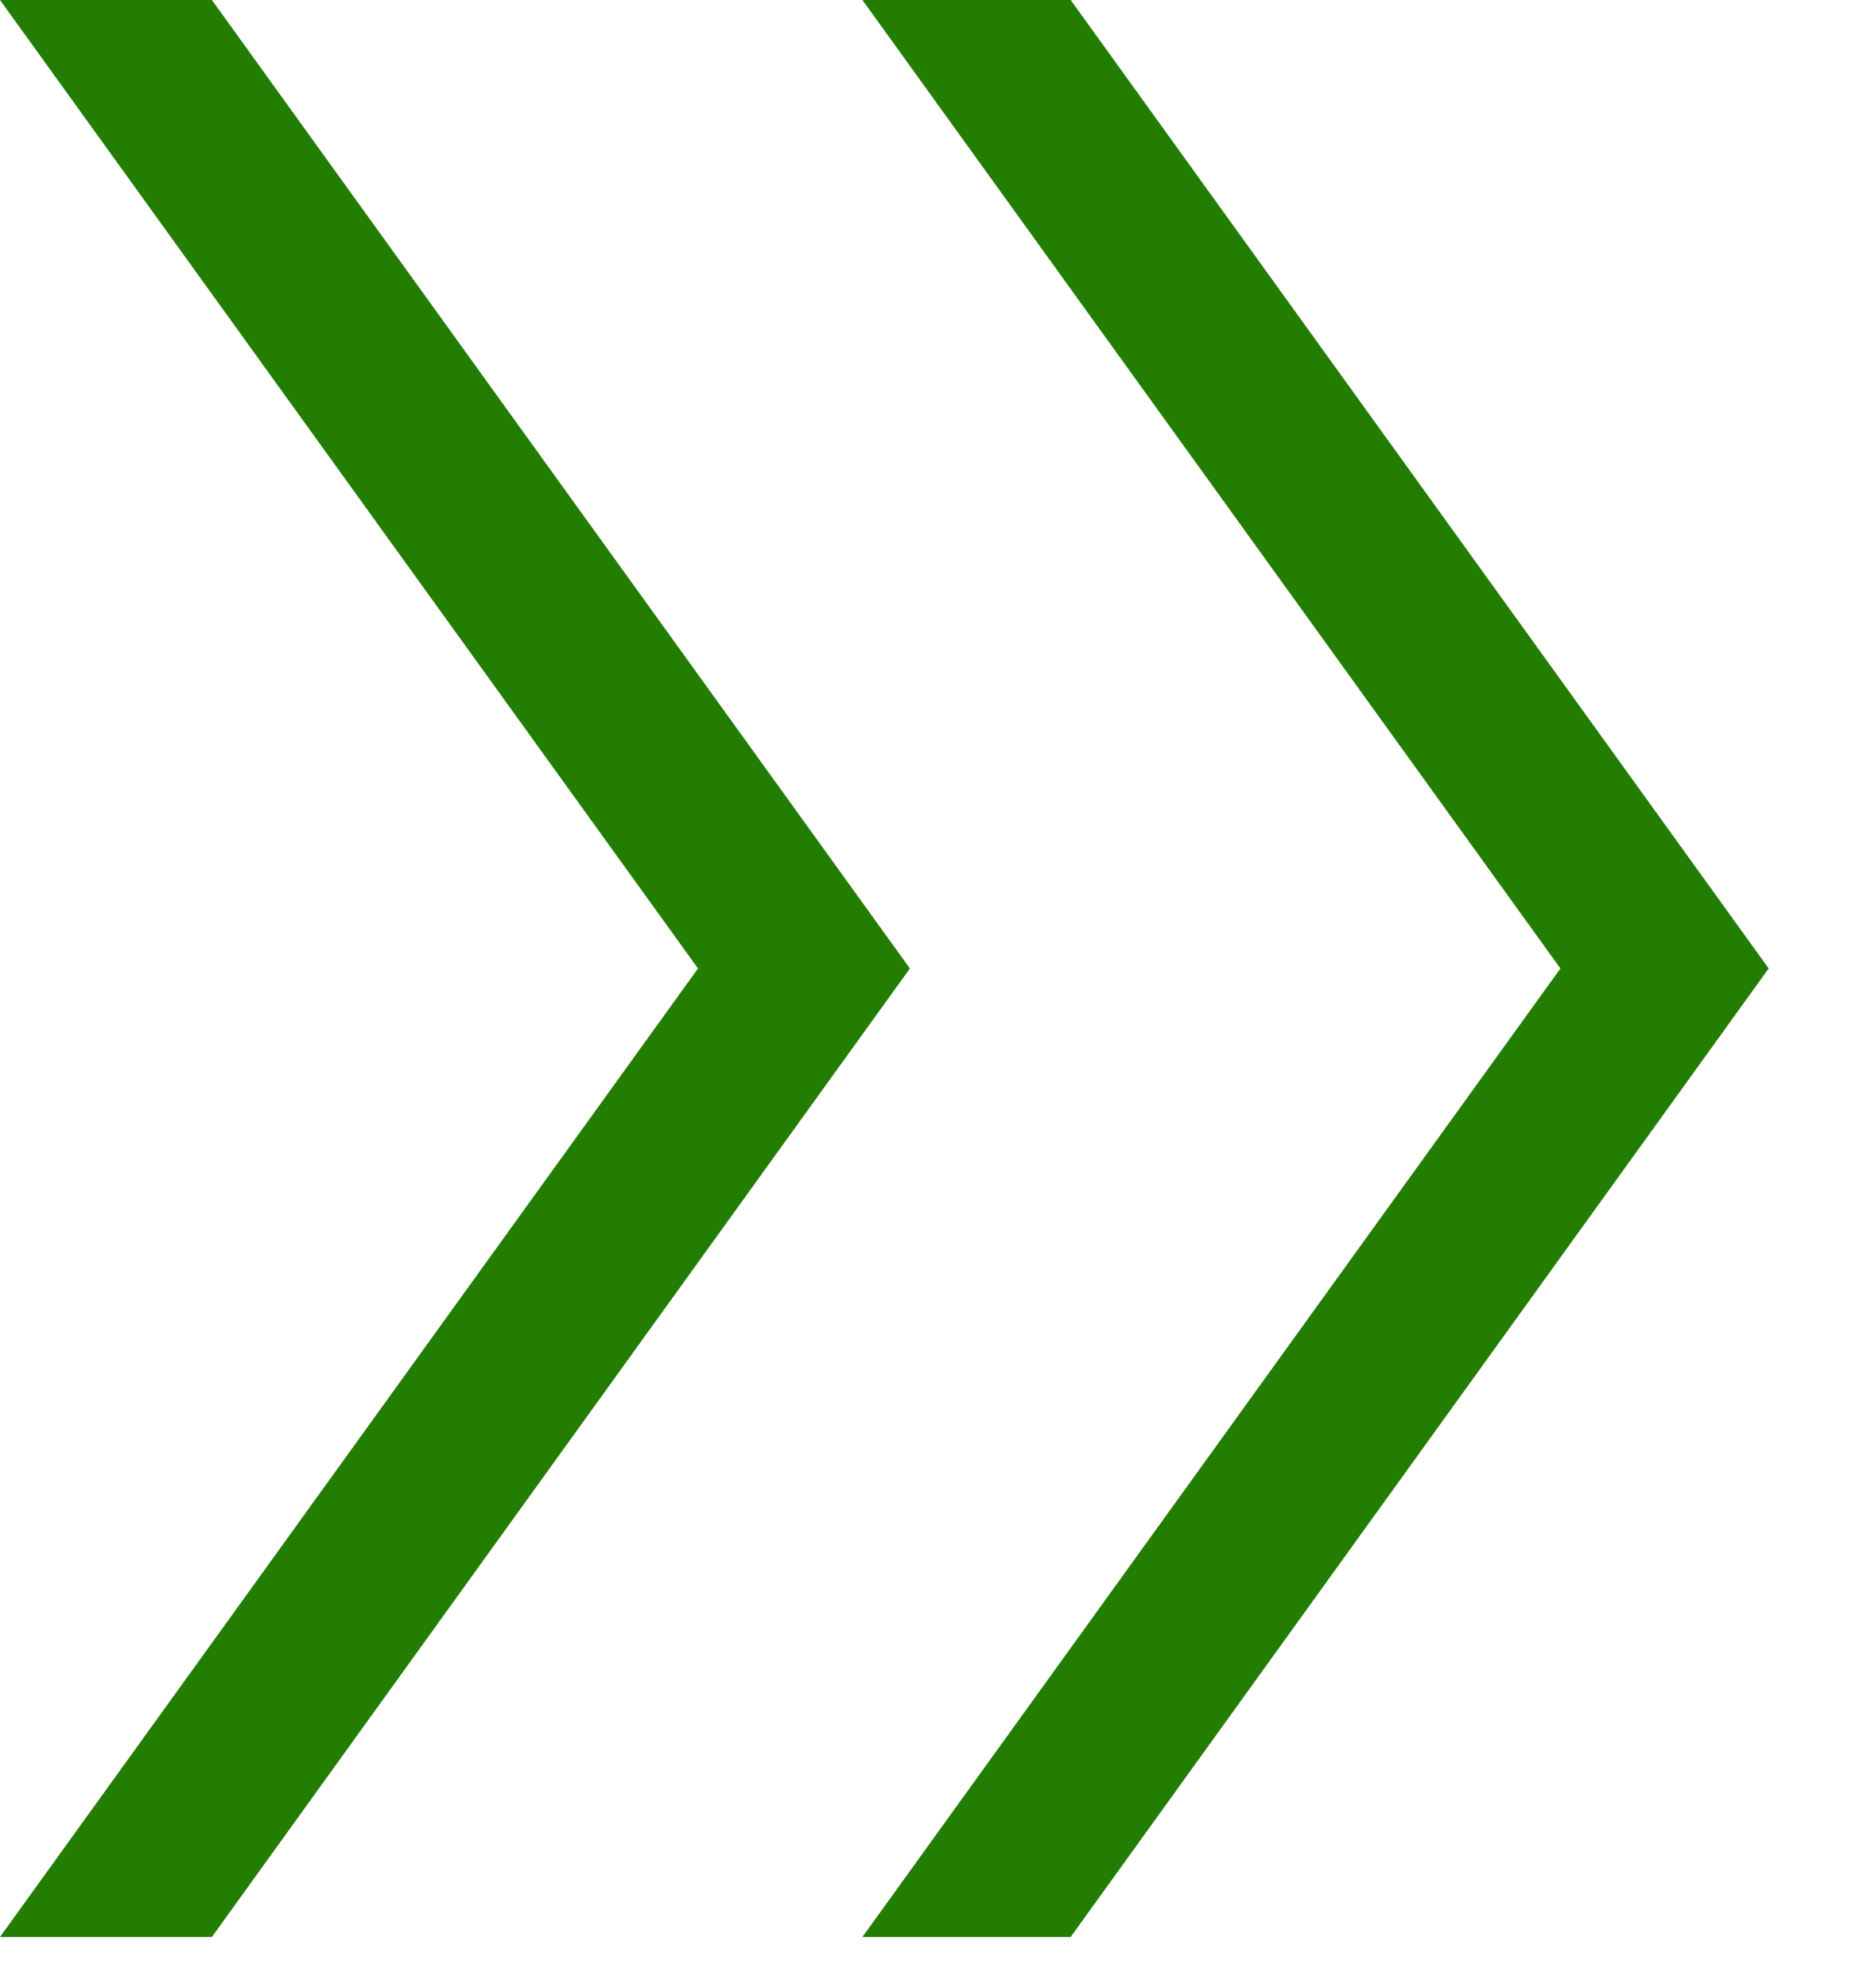 <?xml version="1.0" encoding="UTF-8"?> <svg xmlns="http://www.w3.org/2000/svg" width="16" height="17" viewBox="0 0 16 17" fill="none"><path d="M3.57628e-07 16.562L5.969 8.281L3.57628e-07 -5.96046e-07H1.812L7.781 8.281L1.812 16.562H3.57628e-07ZM7.375 16.562L13.344 8.281L7.375 -5.96046e-07H9.156L15.125 8.281L9.156 16.562H7.375Z" fill="#227D01"></path></svg> 